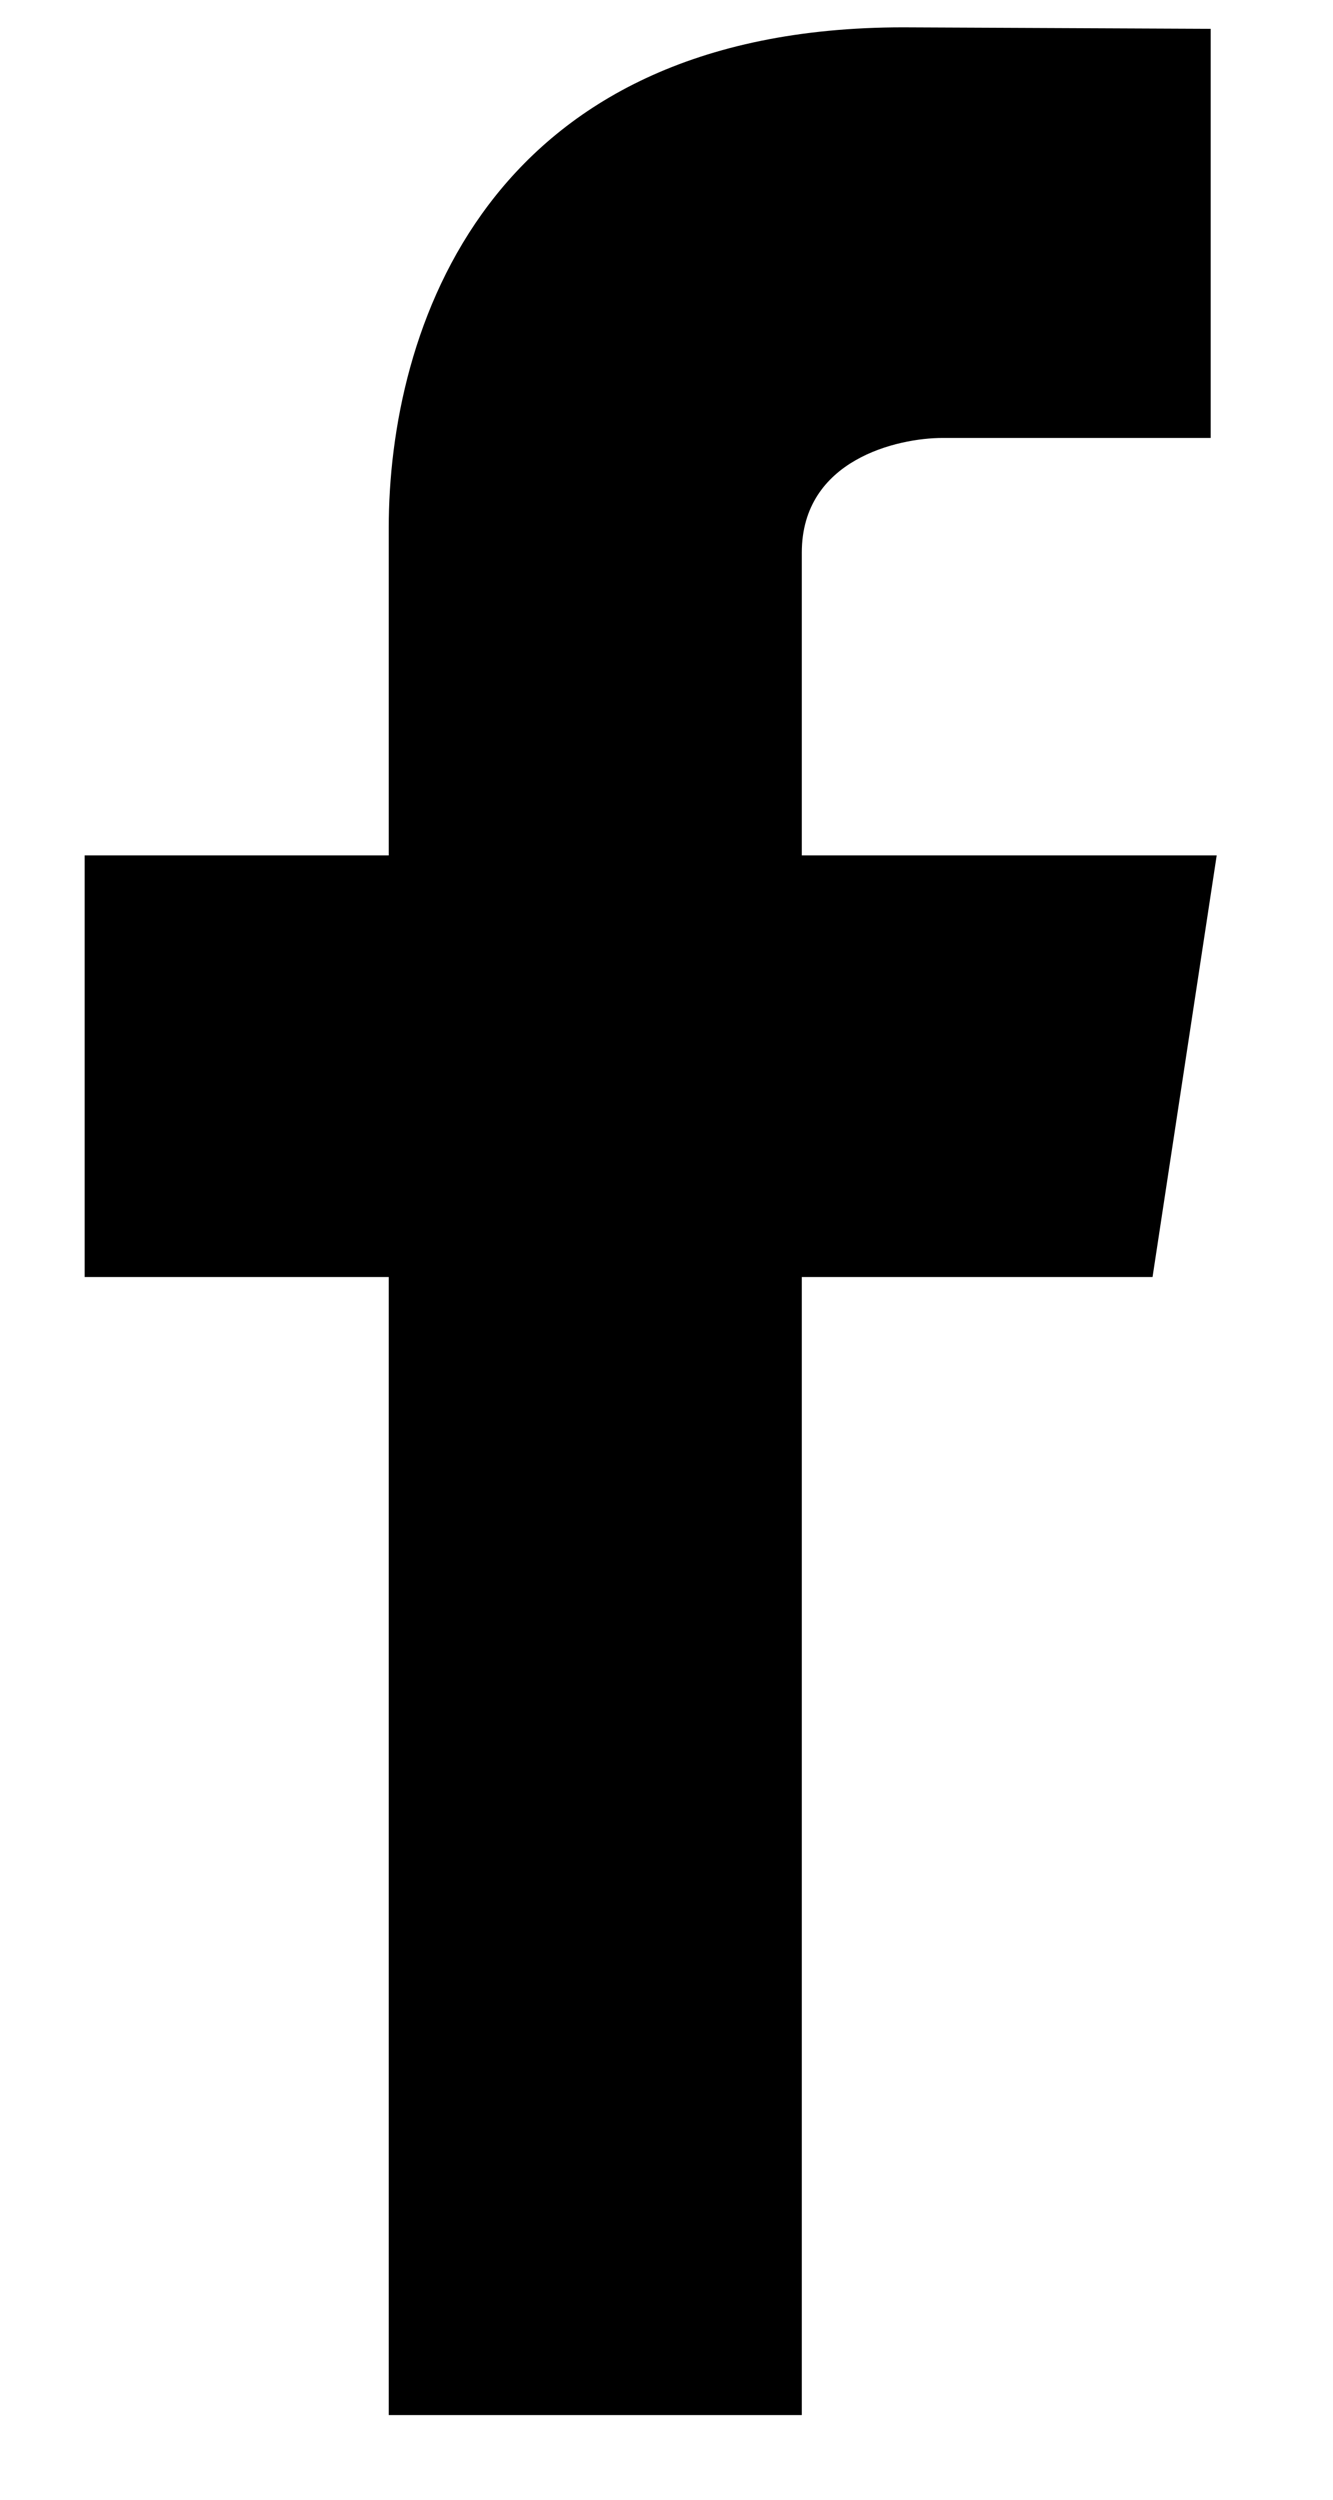 <svg xmlns="http://www.w3.org/2000/svg" width="8" height="15" viewBox="0 0 8 15" fill="none">
    <path d="M7.302 5.133H4.812V3.316C4.812 2.757 5.388 2.628 5.657 2.628C5.925 2.628 7.266 2.628 7.266 2.628V0.173L5.422 0.164C2.907 0.164 2.333 1.995 2.333 3.167V5.133H0.508V7.663H2.333C2.333 10.909 2.333 14.492 2.333 14.492H4.812C4.812 14.492 4.812 10.872 4.812 7.663H6.917L7.302 5.133Z" fill="black"/>
</svg>